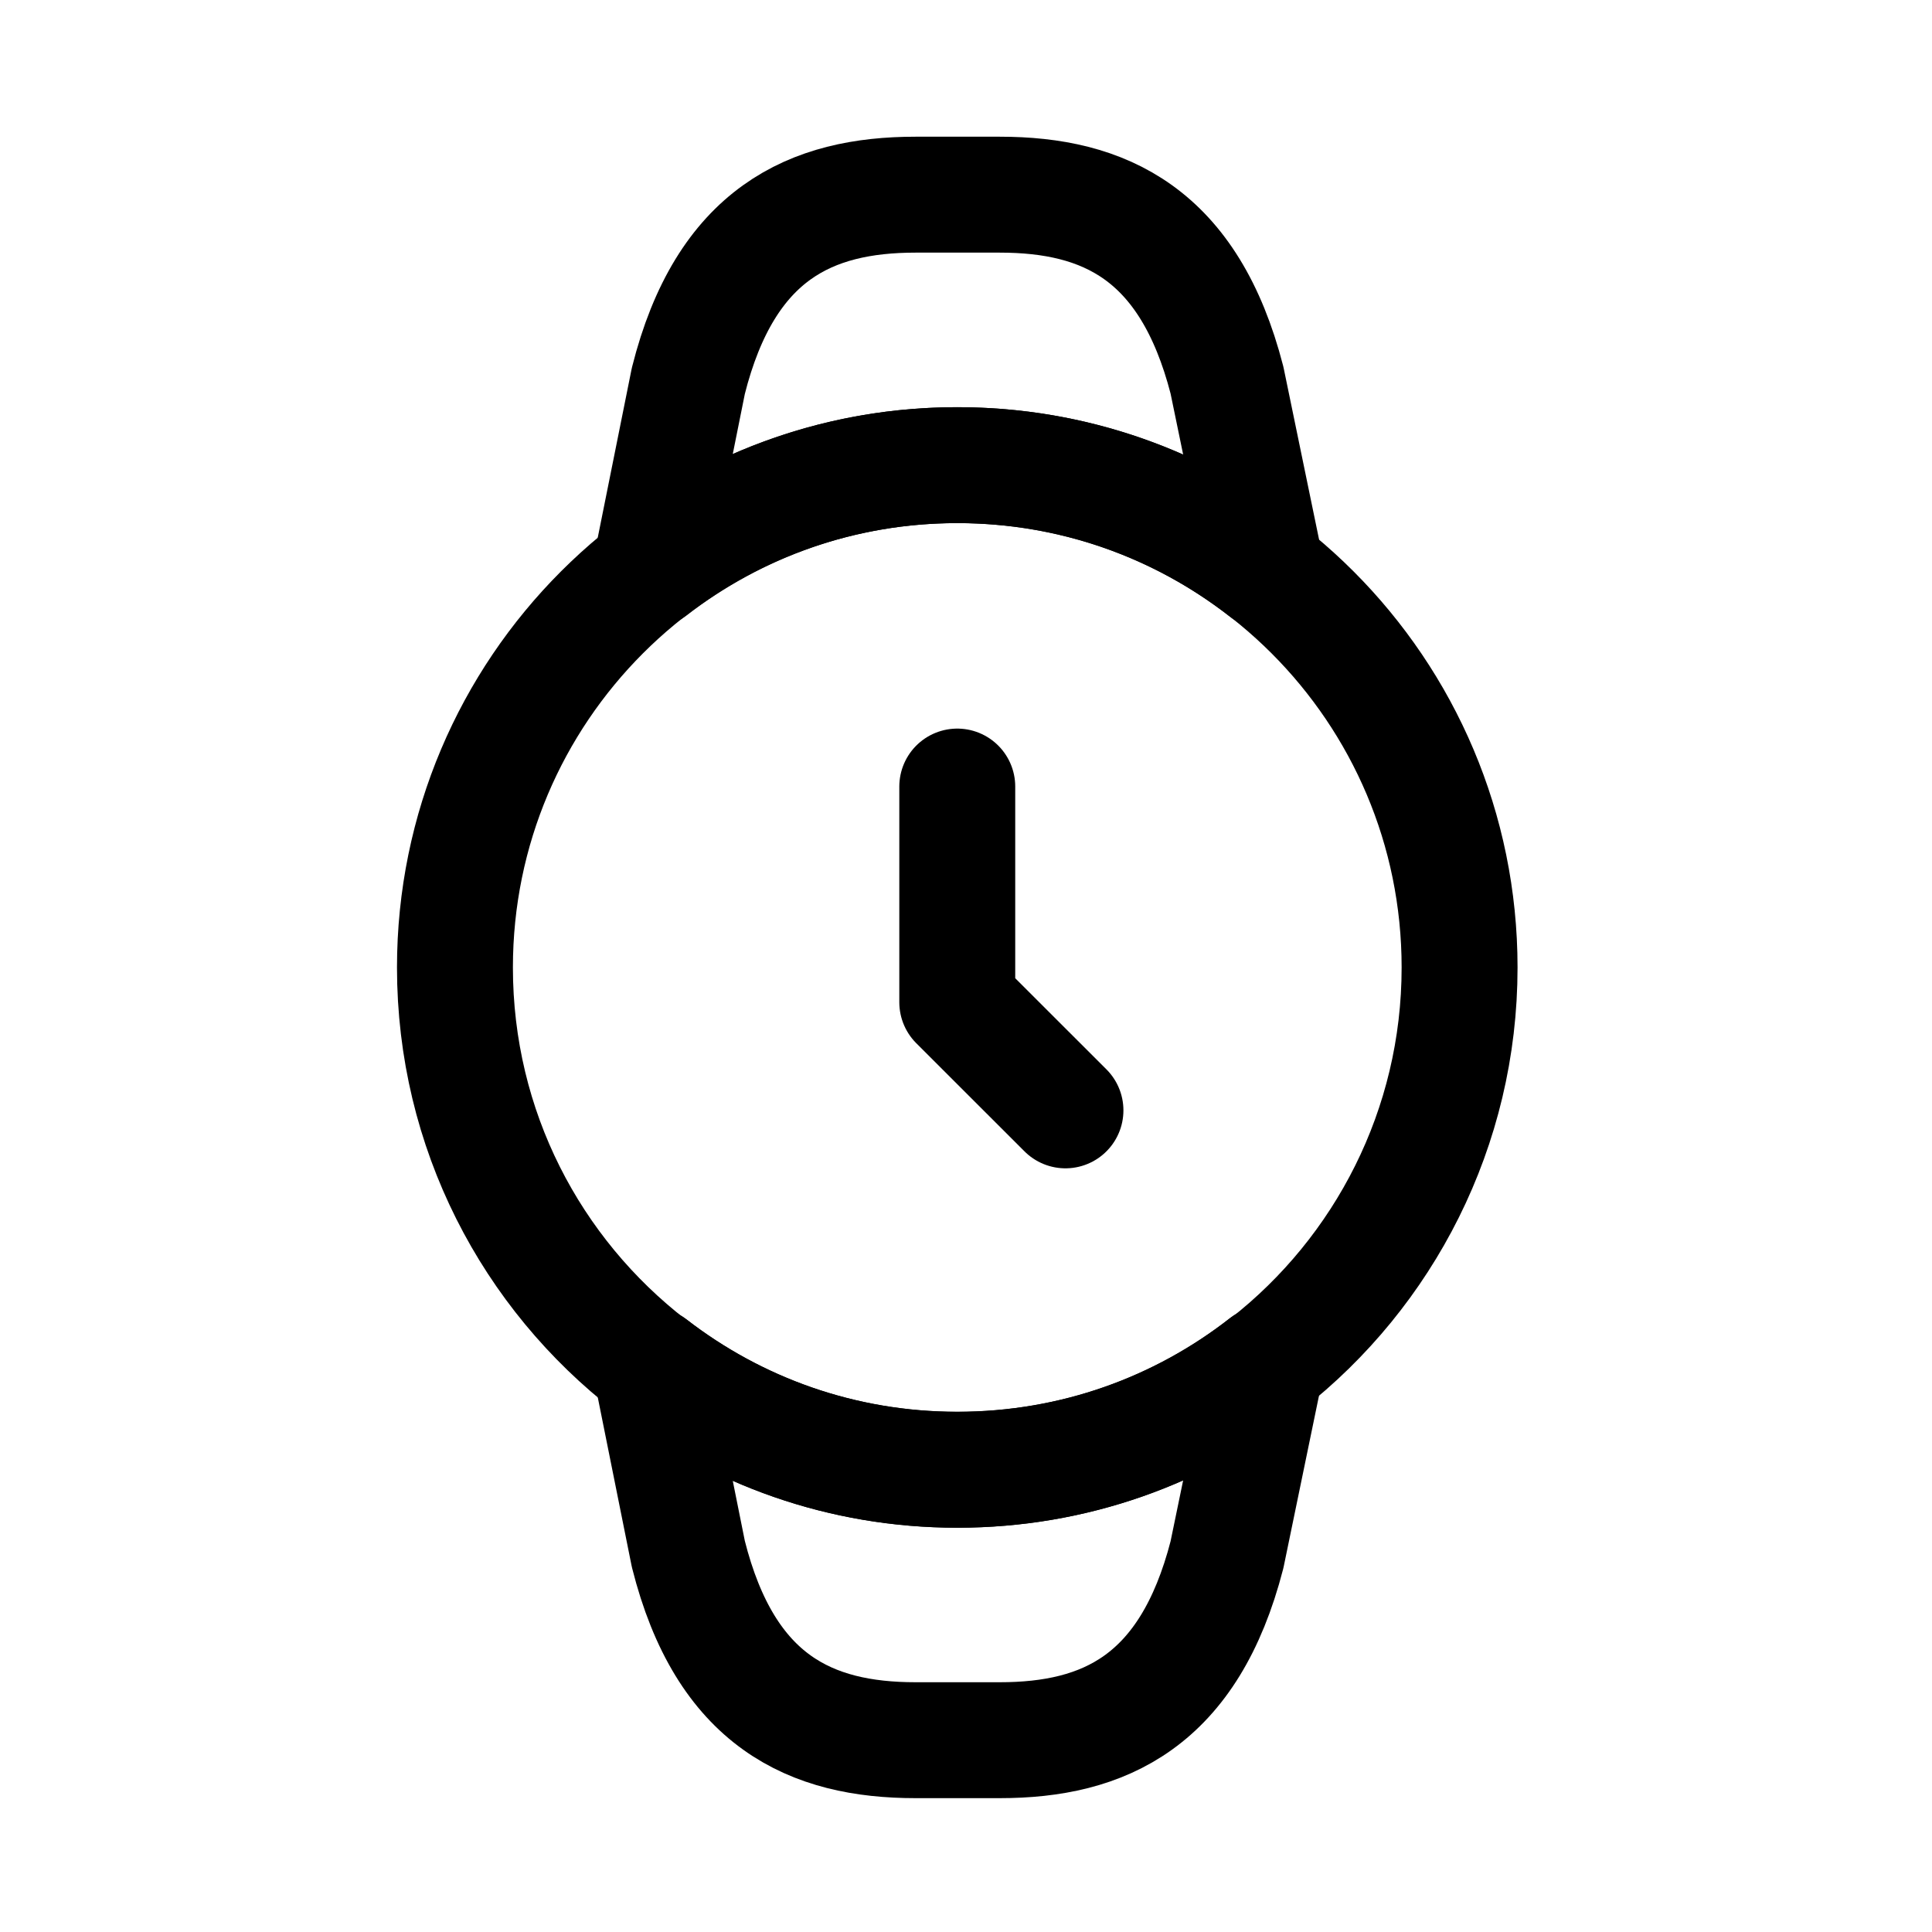 <svg width="25" height="25" viewBox="0 0 25 25" fill="none" xmlns="http://www.w3.org/2000/svg">
<path d="M12.387 10.178V12.969L13.787 14.368" stroke="currentColor" stroke-width="1.5" stroke-linecap="round" stroke-linejoin="round"/>
<path d="M5.887 12.519C5.887 8.929 8.797 6.019 12.387 6.019C15.977 6.019 18.887 8.929 18.887 12.519C18.887 14.599 17.907 16.459 16.387 17.649H16.377C15.277 18.509 13.897 19.019 12.387 19.019C10.897 19.019 9.527 18.519 8.427 17.669H8.417C6.877 16.479 5.887 14.619 5.887 12.519Z" stroke="currentColor" stroke-width="1.5" stroke-linecap="round" stroke-linejoin="round"/>
<path d="M8.417 17.668H8.427C9.527 18.518 10.897 19.018 12.387 19.018C13.897 19.018 15.277 18.508 16.377 17.648H16.387L15.877 20.118C15.387 22.018 14.287 22.518 12.937 22.518H11.847C10.497 22.518 9.387 22.018 8.907 20.108L8.417 17.668Z" stroke="currentColor" stroke-width="1.5" stroke-linecap="round" stroke-linejoin="round"/>
<path d="M8.417 7.369H8.427C9.527 6.519 10.897 6.019 12.387 6.019C13.897 6.019 15.277 6.529 16.377 7.389H16.387L15.877 4.919C15.387 3.019 14.287 2.519 12.937 2.519H11.847C10.497 2.519 9.387 3.019 8.907 4.929L8.417 7.369Z" stroke="currentColor" stroke-width="1.5" stroke-linecap="round" stroke-linejoin="round"/>
</svg>
